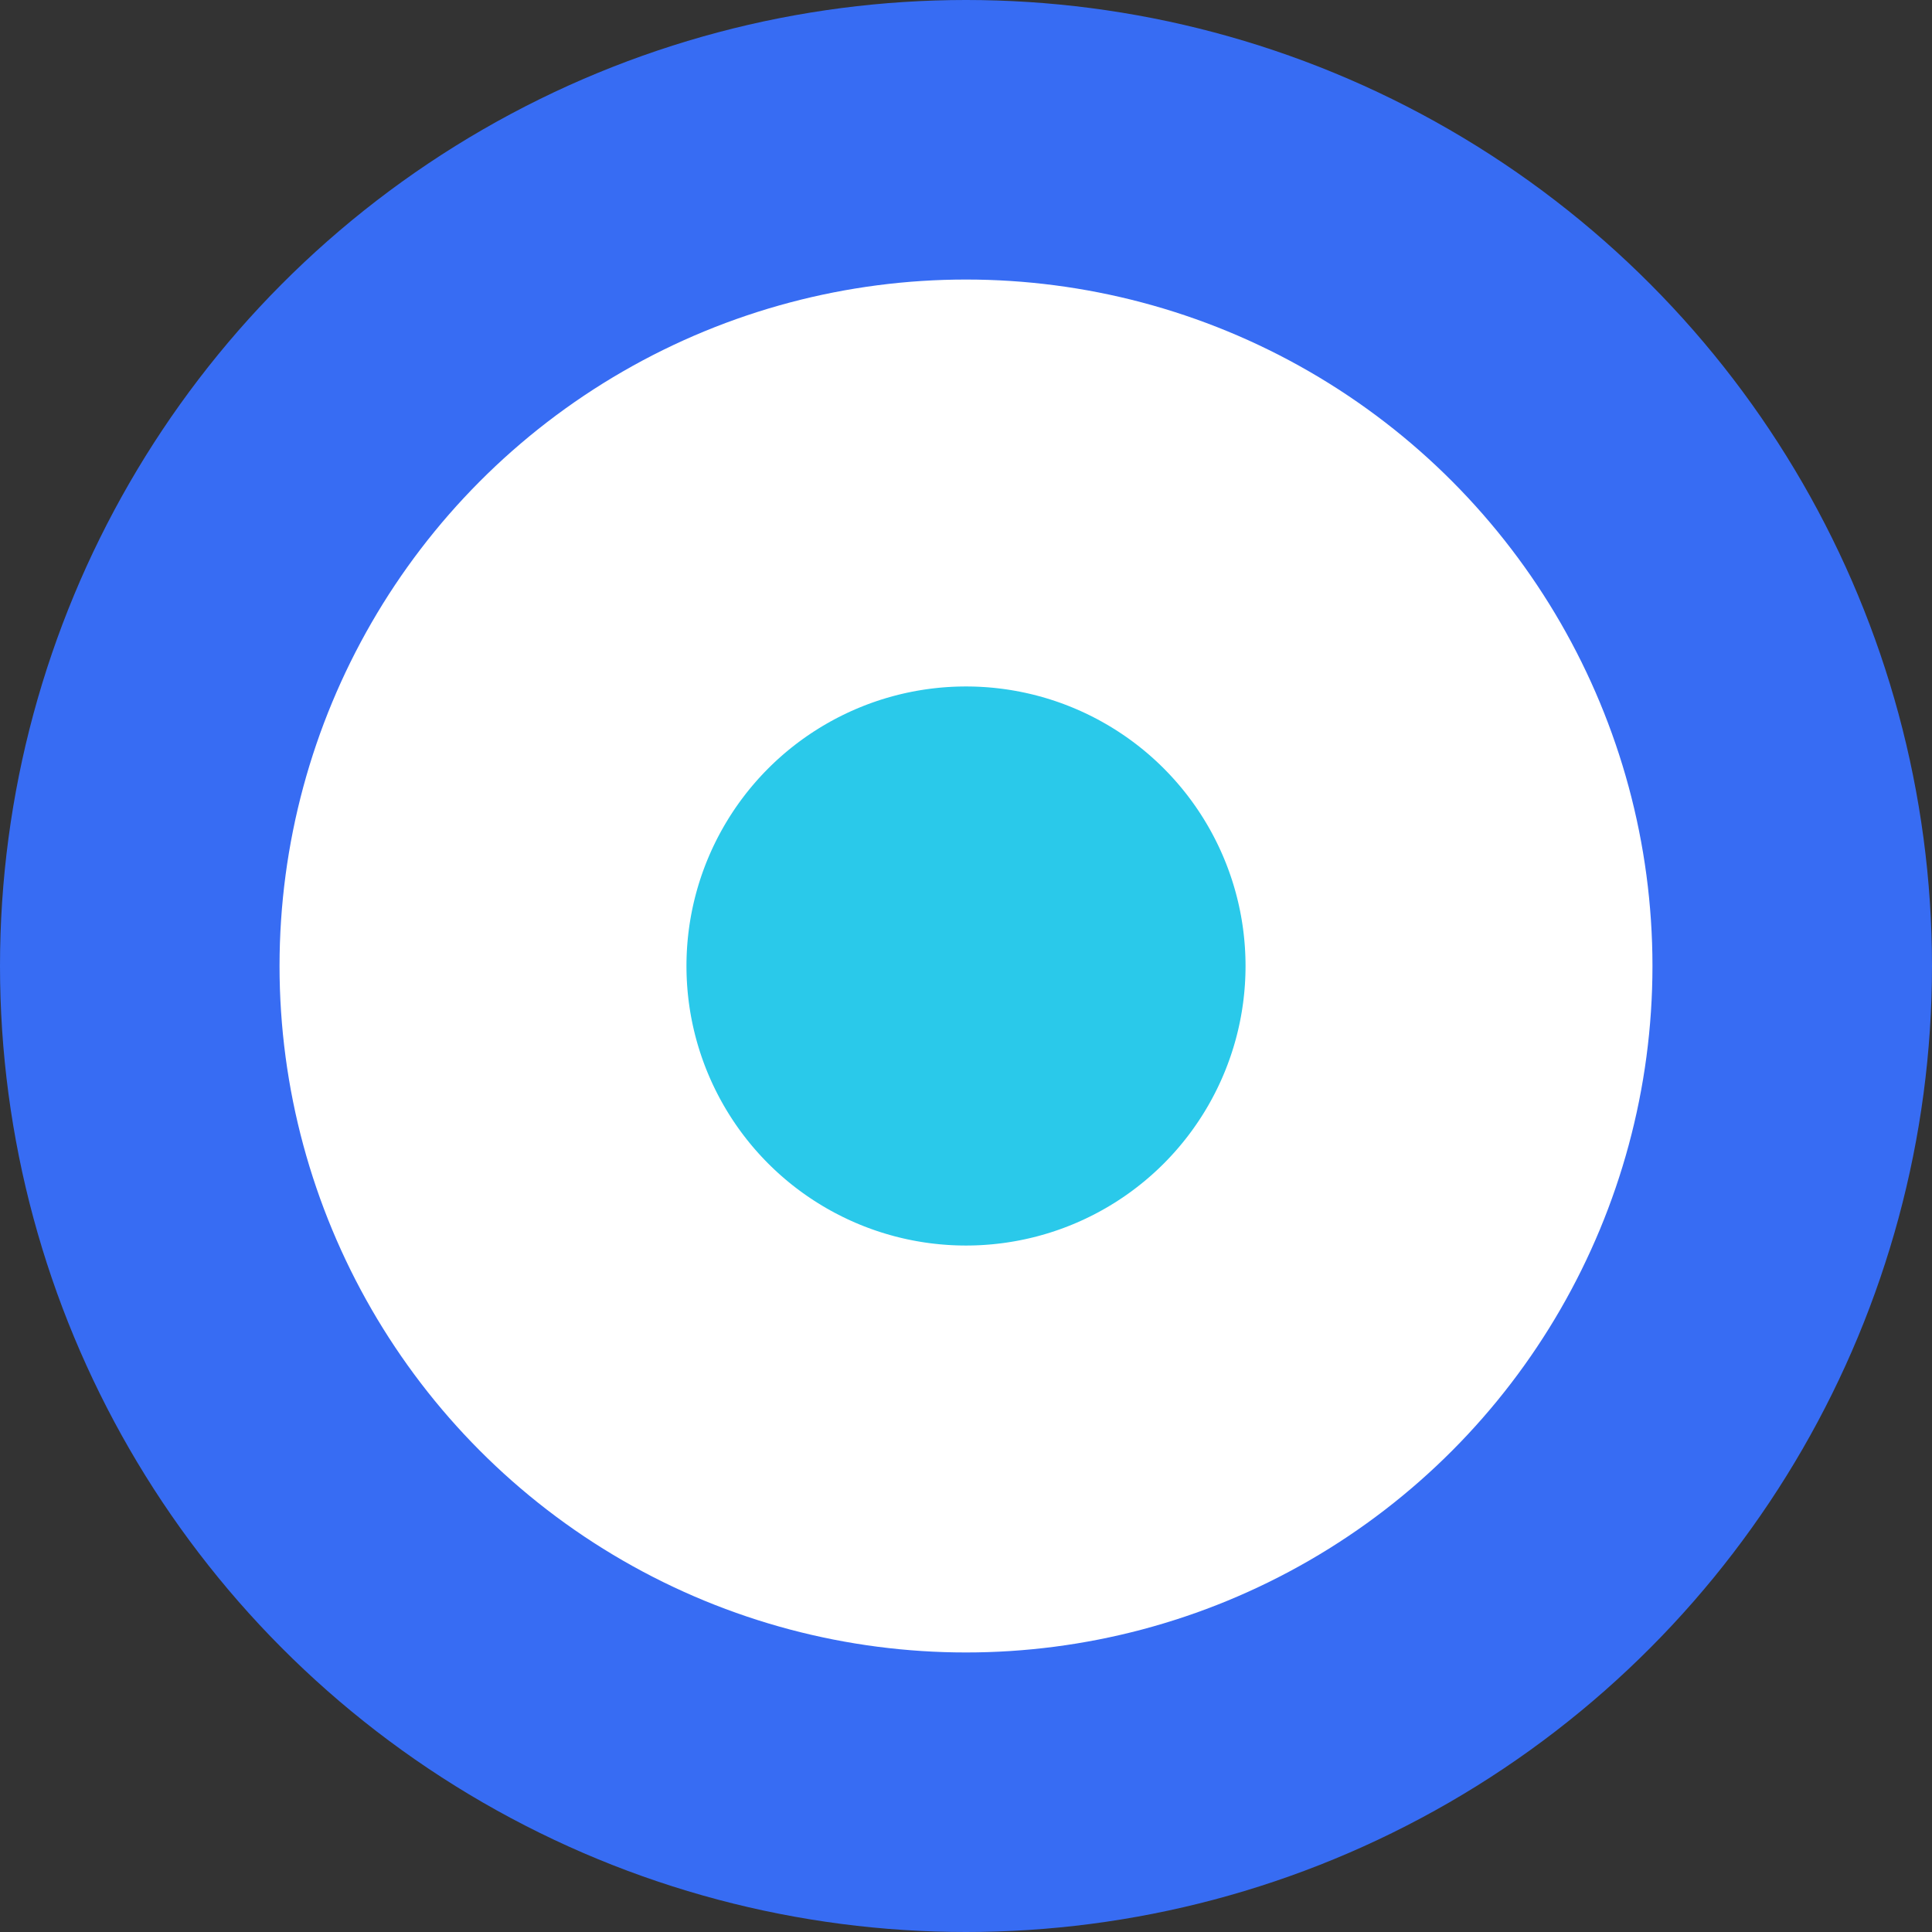 <svg width="24" height="24" viewBox="0 0 24 24" fill="none" xmlns="http://www.w3.org/2000/svg">
<rect x="0" y="0" width="24" height="24" fill="#333333" stroke="none"/>
<circle cx="12" cy="12" r="12" fill="#376CF3"/>
<circle cx="12" cy="12" r="6" fill="#2AC9EA" stroke="white" stroke-width="5.055"/>
</svg>
